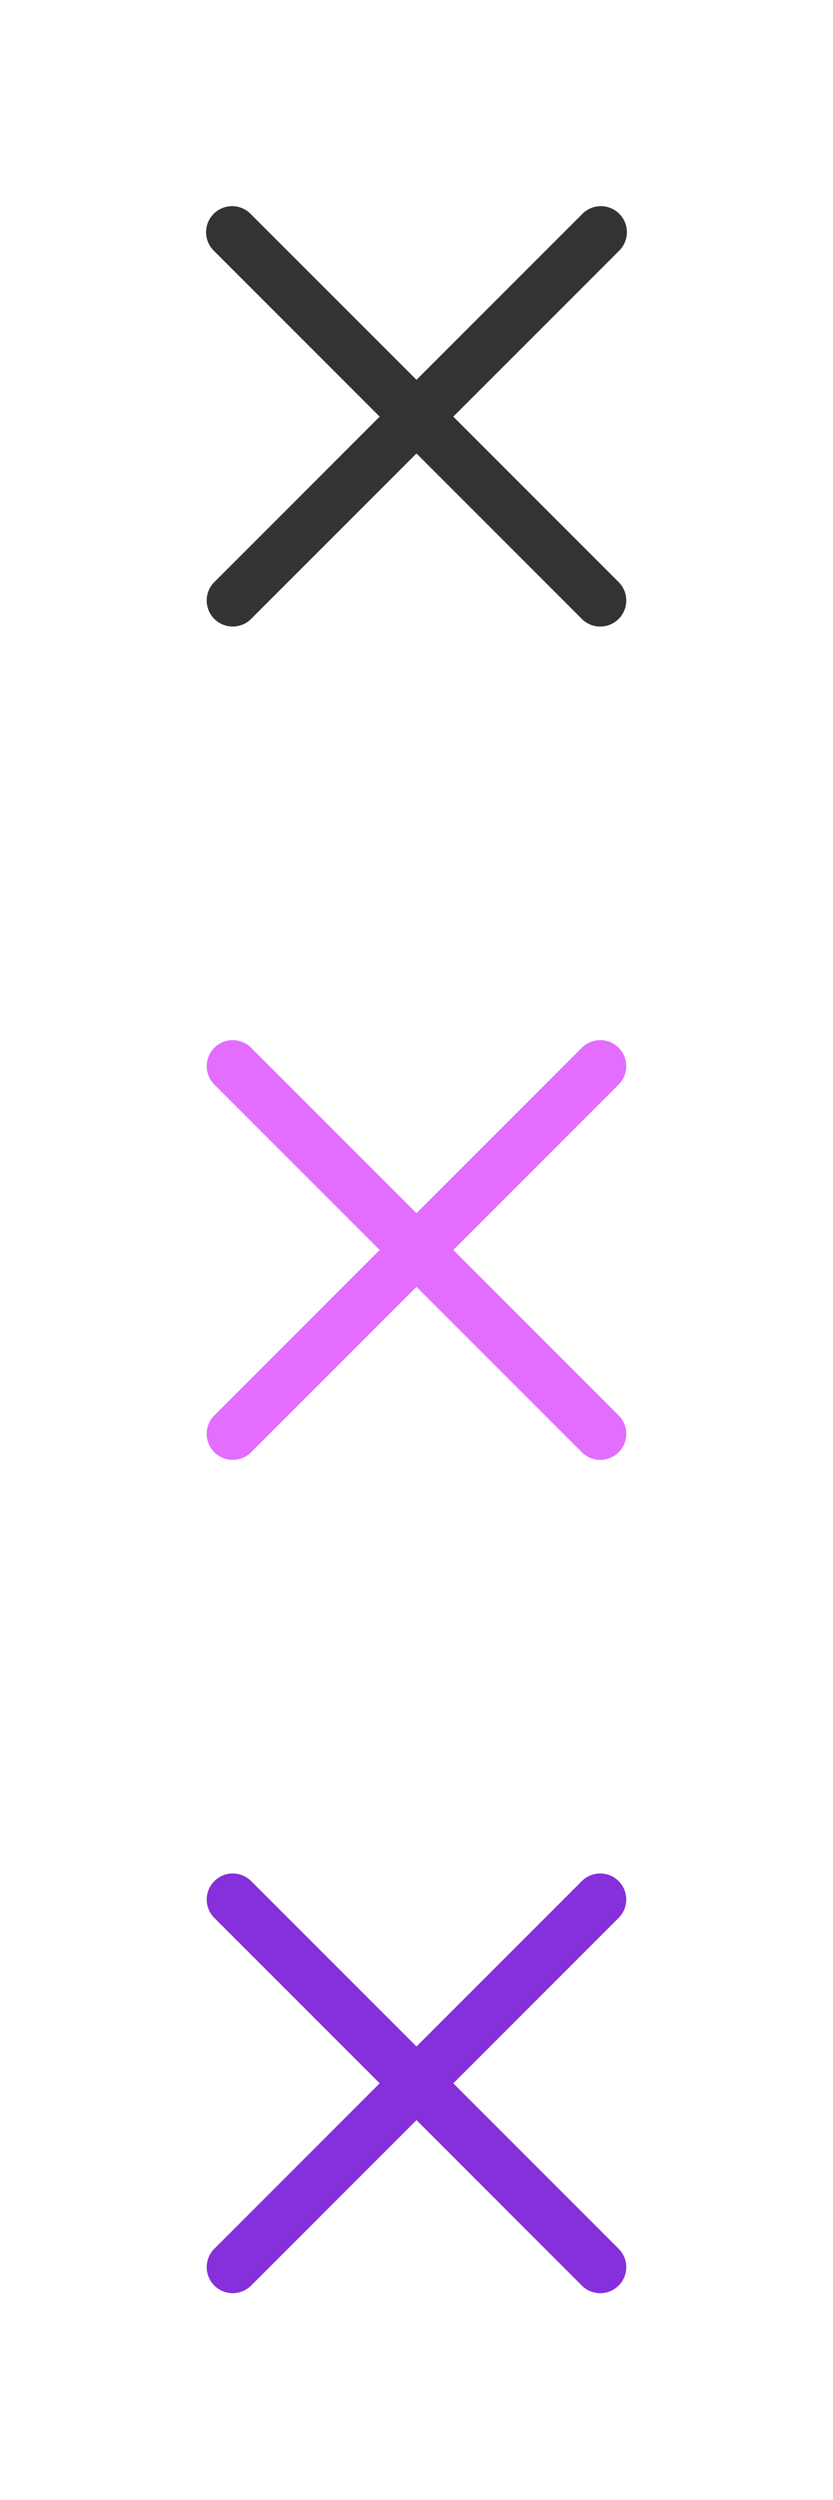 <svg width="32" height="96" fill="none" xmlns="http://www.w3.org/2000/svg"><path d="M22.363 8.222a1 1 0 1 1 1.414 1.414L17.414 16l6.364 6.365a1 1 0 0 1-1.414 1.414L16 17.414l-6.365 6.364a1 1 0 0 1-1.414-1.414l6.364-6.365-6.363-6.363a1 1 0 1 1 1.414-1.414L16 14.585l6.363-6.363Z" fill="#333"/><path d="M22.363 40.222a1 1 0 0 1 1.414 1.414L17.414 48l6.364 6.365a1 1 0 0 1-1.414 1.414L16 49.414l-6.365 6.364a1 1 0 0 1-1.414-1.414l6.364-6.365-6.363-6.363a1 1 0 0 1 1.414-1.414L16 46.585l6.363-6.363Z" fill="#E26DFF"/><path d="M22.363 72.222a1 1 0 0 1 1.414 1.414L17.414 80l6.364 6.365a1 1 0 0 1-1.414 1.414L16 81.413l-6.365 6.365a1 1 0 0 1-1.414-1.414l6.364-6.365-6.363-6.363a1 1 0 0 1 1.414-1.414L16 78.585l6.363-6.363Z" fill="#8530DB"/></svg>